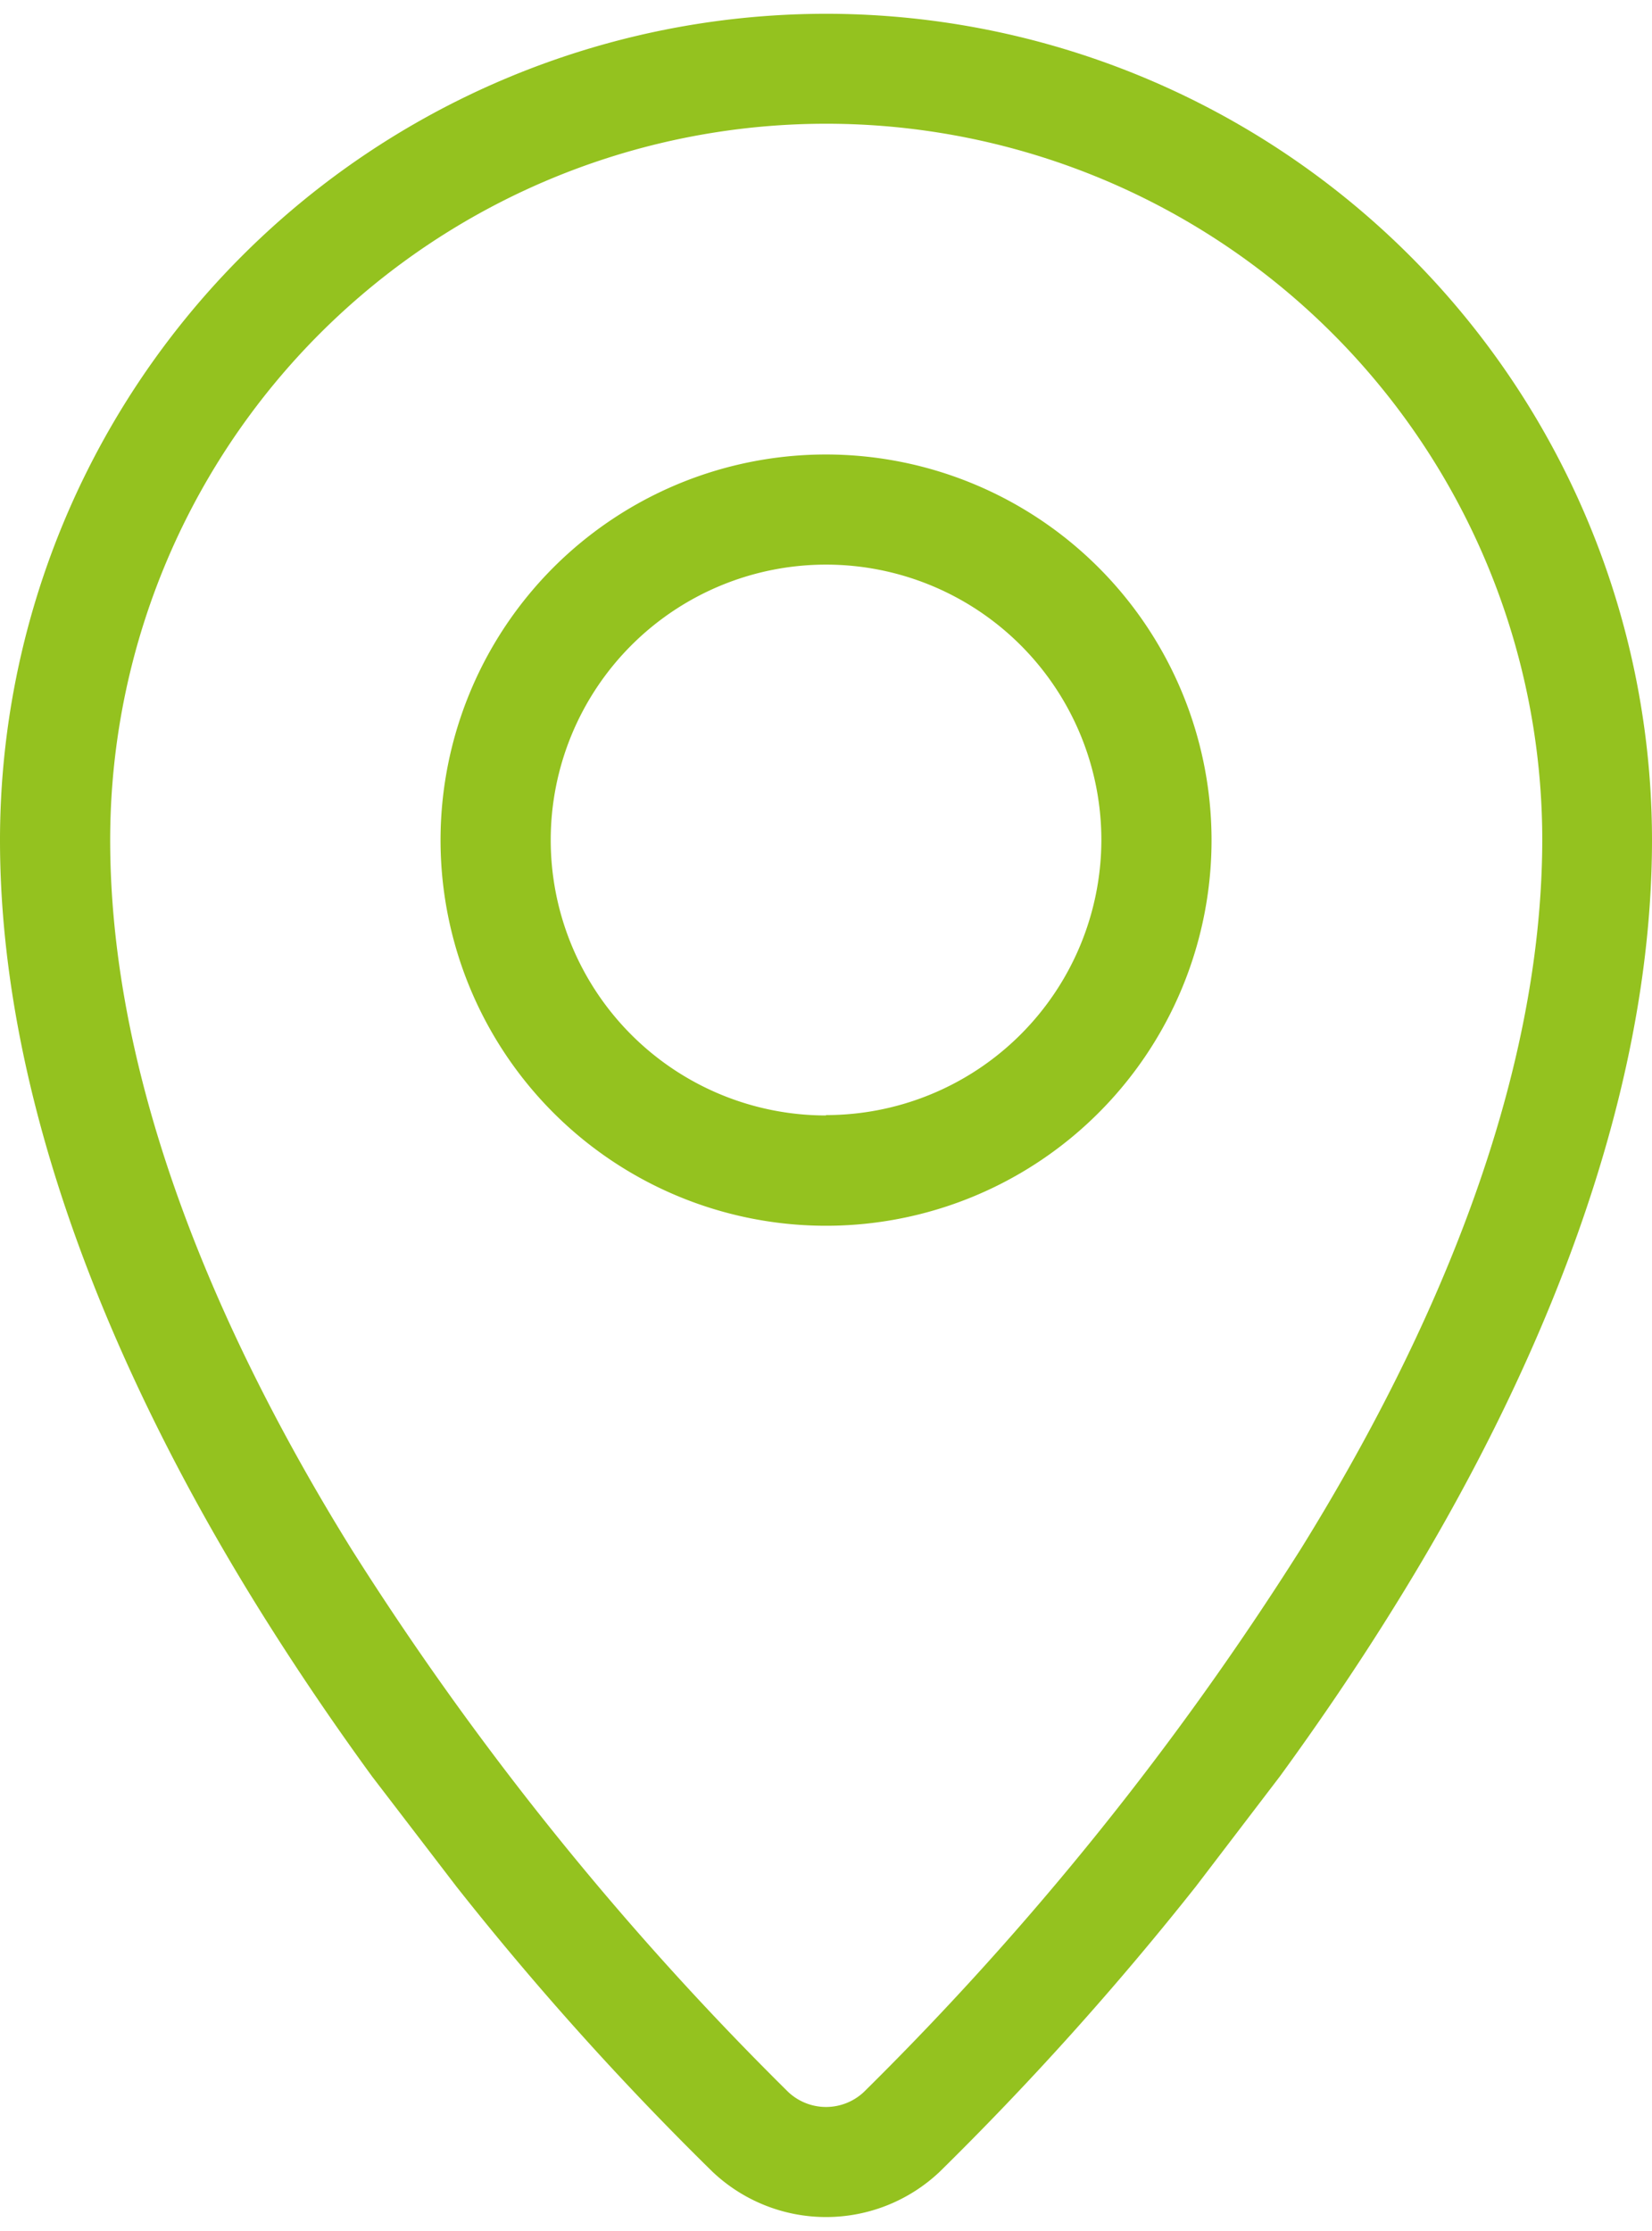 <?xml version="1.0"?>
<svg xmlns="http://www.w3.org/2000/svg" viewBox="0 0 184.57 246.09" width="20" height="27"><defs><style>.cls-1{fill:#94c21f;}</style></defs><g id="Ebene_2" data-name="Ebene 2"><g id="Ebene_5" data-name="Ebene 5"><path class="cls-1" d="M92.29,49.22a43.07,43.07,0,1,0,43.07,43.06A43.1,43.1,0,0,0,92.29,49.22Zm0,73.82a30.76,30.76,0,1,1,30.76-30.76A30.77,30.77,0,0,1,92.29,123Z"/><path class="cls-1" d="M92.3,0A92.33,92.33,0,0,0,0,92.28c0,29.44,12.81,59.88,28.77,85.61,4.15,6.68,8.48,13.05,12.82,19L51,209.17A339,339,0,0,0,79.59,241,18.45,18.45,0,0,0,105,241a345.77,345.77,0,0,0,28.61-31.85l9.39-12.3c4.32-5.93,8.67-12.3,12.82-19,16-25.73,28.75-56.17,28.75-85.61A92.32,92.32,0,0,0,92.3,0Zm53.07,171.4a341.66,341.66,0,0,1-48.85,60.7,6.17,6.17,0,0,1-8.46,0,341.87,341.87,0,0,1-48.84-60.7c-14.76-23.81-26.91-51.87-26.91-79.12a80,80,0,0,1,160,0C172.27,119.53,160.13,147.59,145.37,171.4Z"/></g></g></svg>

